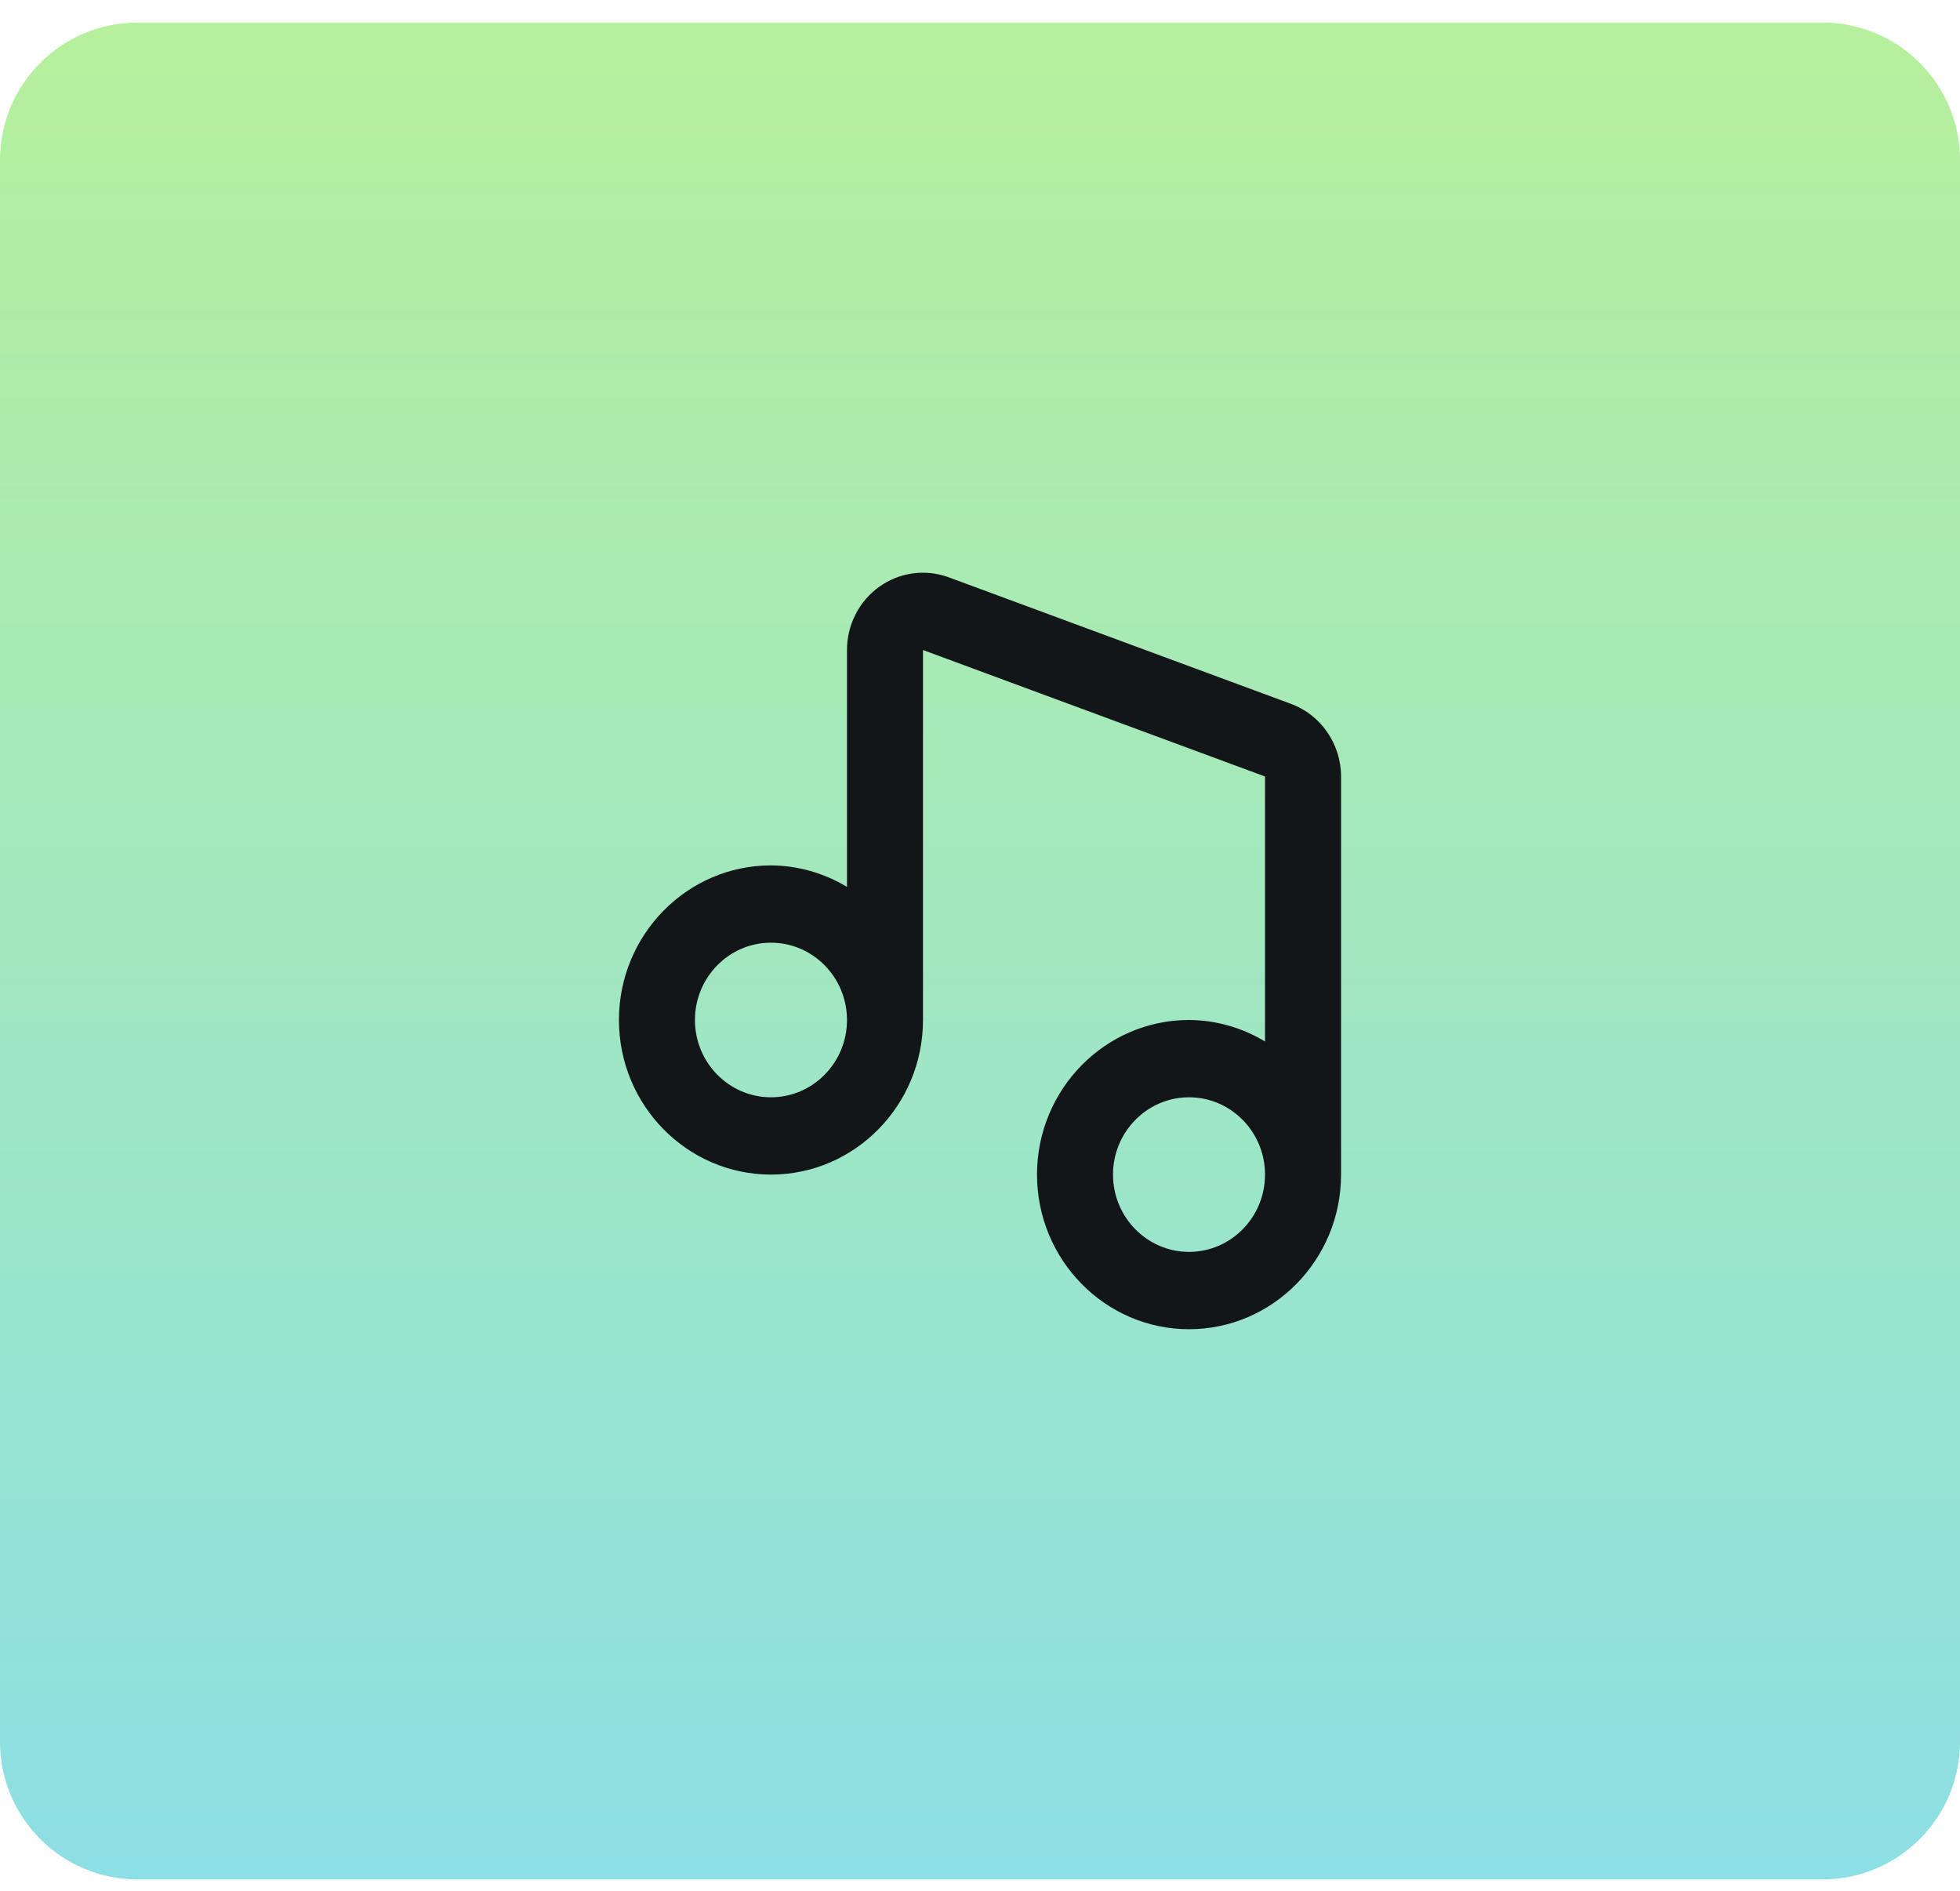 <svg width="57" height="55" viewBox="0 0 57 55" fill="none" xmlns="http://www.w3.org/2000/svg">
<path d="M0 4.656C0 2.446 1.791 0.656 4 0.656H53C55.209 0.656 57 2.446 57 4.656V50.656C57 52.865 55.209 54.656 53 54.656H4C1.791 54.656 0 52.865 0 50.656V4.656Z" fill="url(#paint0_linear_9_293)"/>
<path d="M37.545 20.47L27.598 16.792C27.264 16.668 26.906 16.628 26.553 16.674C26.201 16.721 25.865 16.854 25.573 17.062C25.282 17.269 25.044 17.545 24.881 17.866C24.716 18.186 24.631 18.543 24.632 18.904V25.793C23.963 25.388 23.2 25.172 22.421 25.167C19.983 25.167 18 27.184 18 29.663C18 32.143 19.983 34.159 22.421 34.159C24.859 34.159 26.842 32.143 26.842 29.663V18.904L36.789 22.582V30.288C36.12 29.884 35.357 29.668 34.579 29.663C32.141 29.663 30.158 31.68 30.158 34.159C30.158 36.639 32.141 38.656 34.579 38.656C37.017 38.656 39 36.639 39 34.159V22.582C39 21.64 38.415 20.79 37.545 20.47ZM22.421 31.911C21.202 31.911 20.21 30.903 20.21 29.663C20.21 28.424 21.202 27.415 22.421 27.415C23.64 27.415 24.632 28.424 24.632 29.663C24.632 30.903 23.64 31.911 22.421 31.911ZM34.579 36.407C33.36 36.407 32.368 35.399 32.368 34.159C32.368 32.92 33.36 31.911 34.579 31.911C35.798 31.911 36.789 32.92 36.789 34.159C36.789 35.399 35.798 36.407 34.579 36.407Z" fill="#131619"/>
<defs>
<linearGradient id="paint0_linear_9_293" x1="28.5" y1="0.656" x2="28.5" y2="54.656" gradientUnits="userSpaceOnUse">
<stop stop-color="#B6F09C"/>
<stop offset="1" stop-color="#8CDFE4"/>
</linearGradient>
</defs>
</svg>
